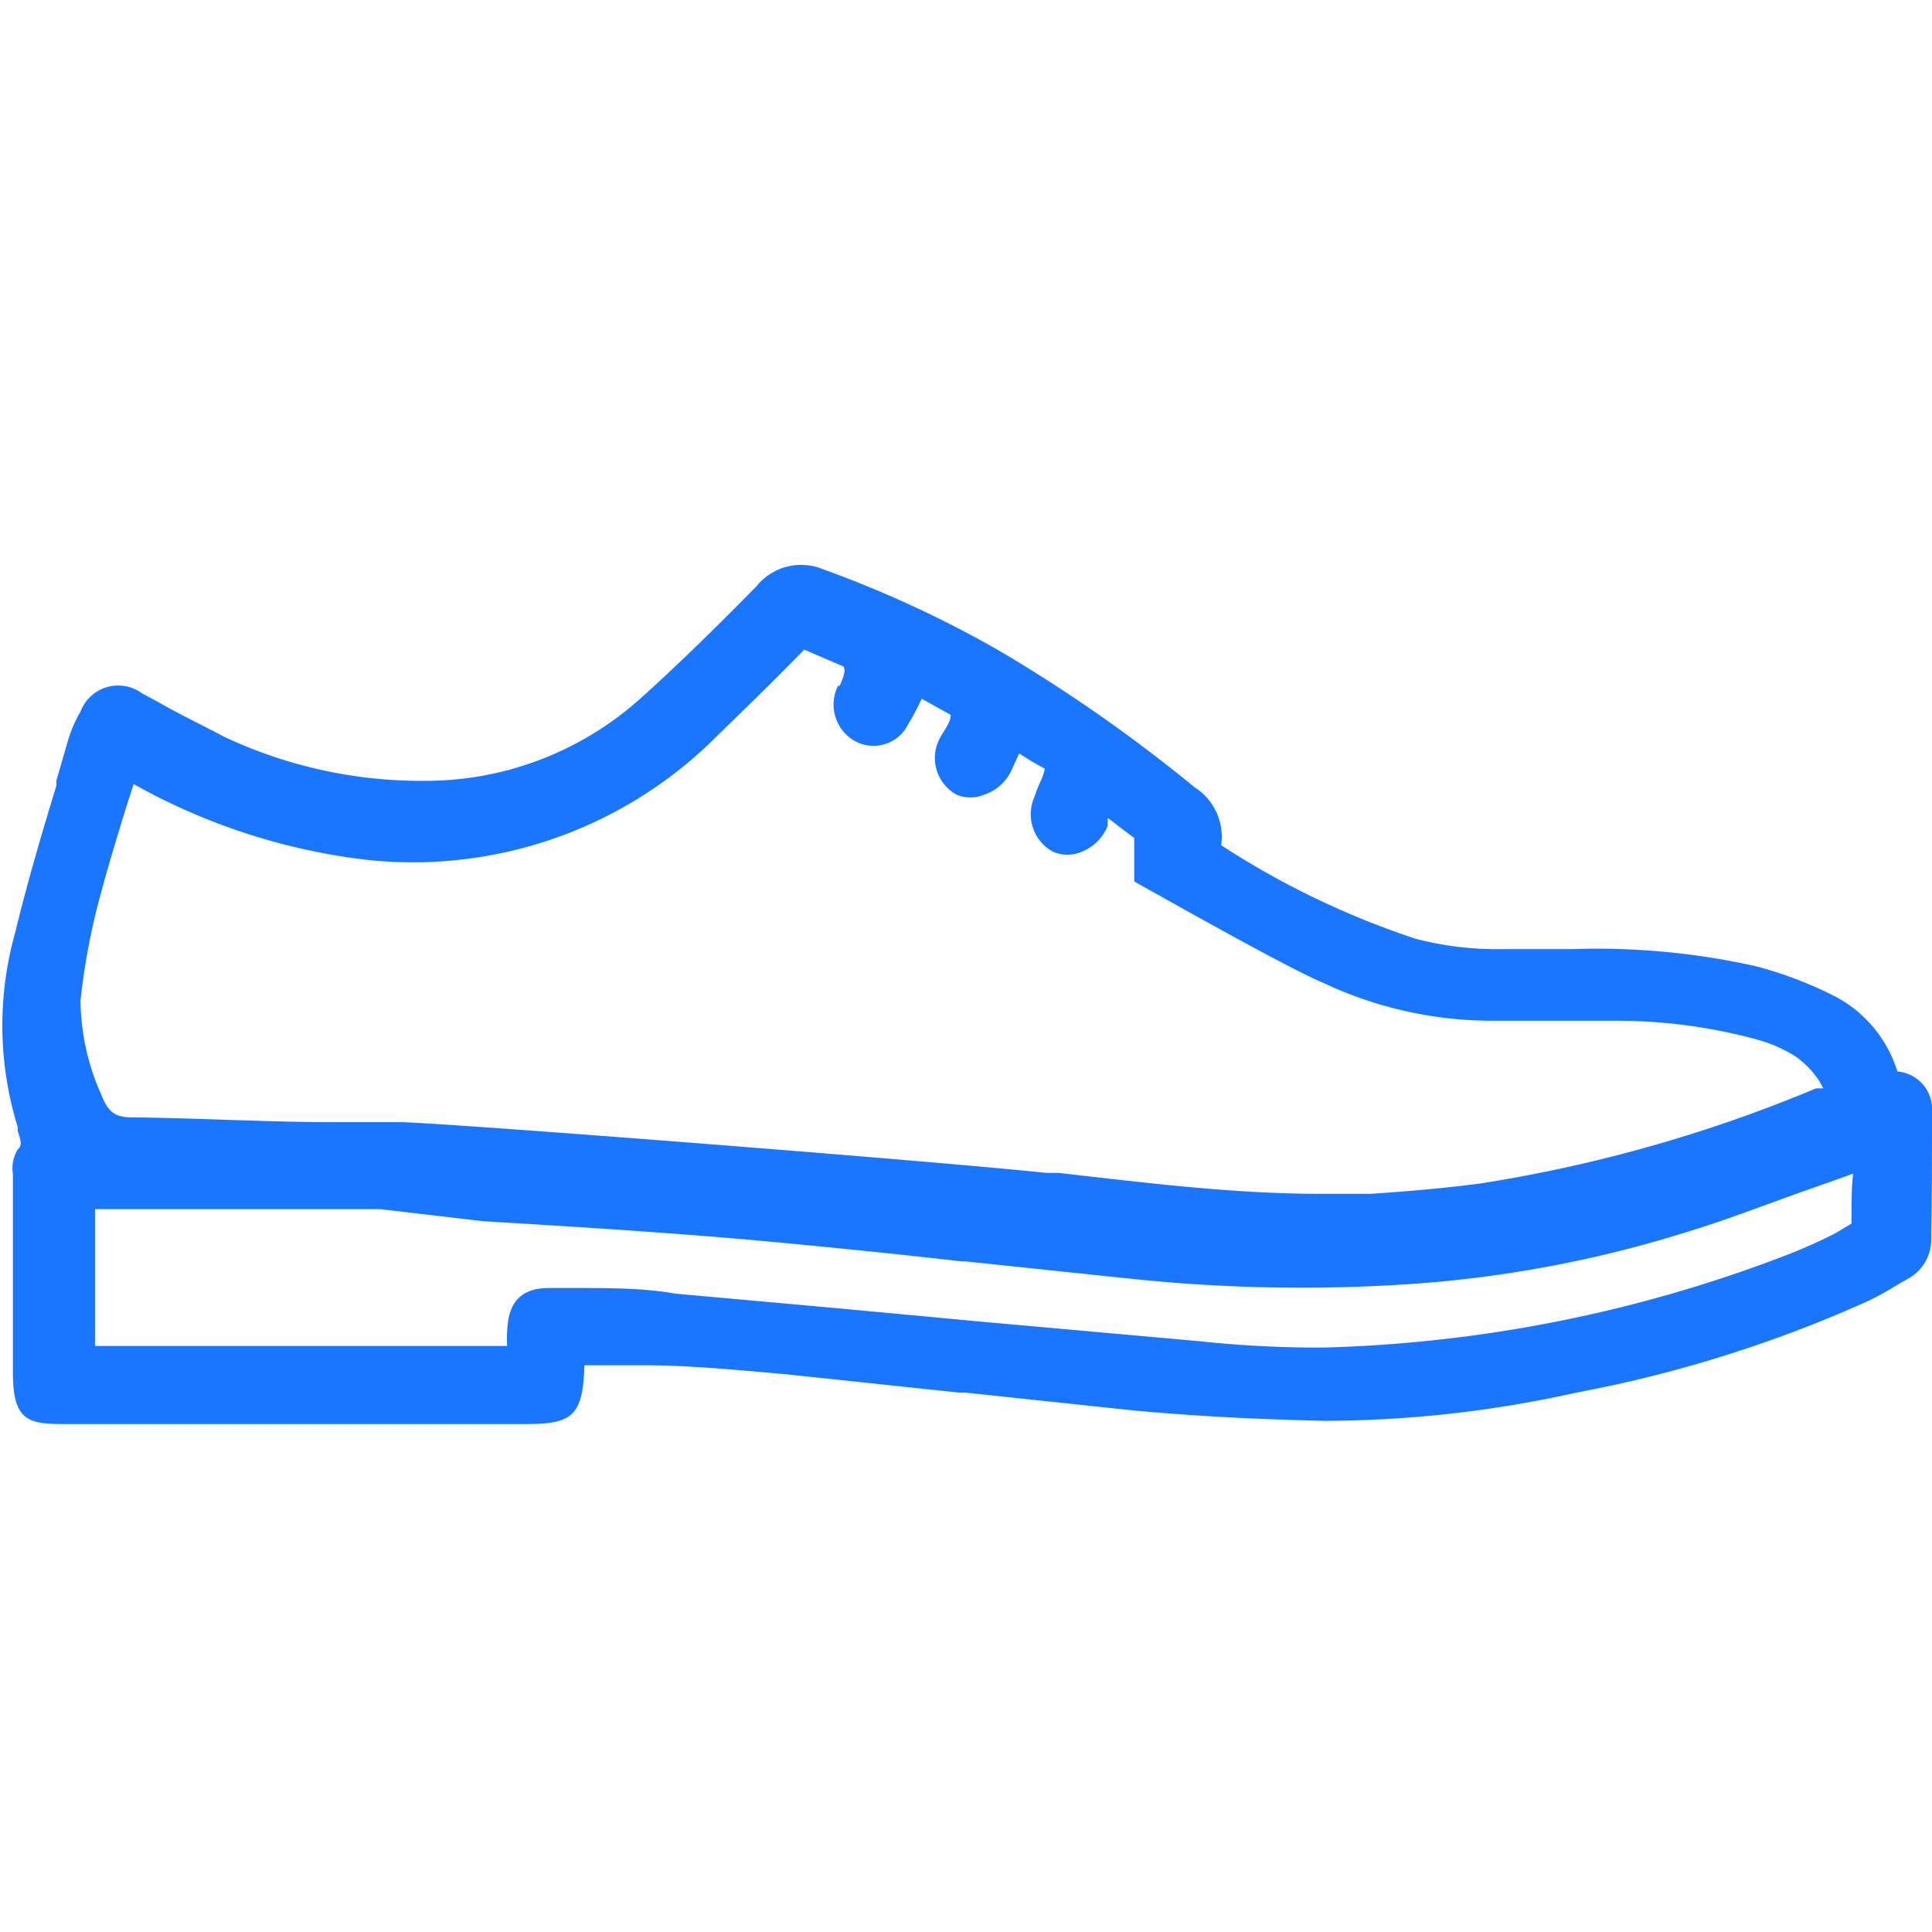 <svg id="Слой_1" data-name="Слой 1" xmlns="http://www.w3.org/2000/svg" width="24" height="24" viewBox="0 0 24 24"><defs><style>.cls-1{fill:#1a76ff;}</style></defs><title>3343</title><path class="cls-1" d="M24,13.81a.47.47,0,0,0-.43-.5h0a1.58,1.58,0,0,0-.77-.93,4.9,4.9,0,0,0-1-.38,9.07,9.07,0,0,0-2.27-.21h-.84a4,4,0,0,1-1.11-.13,10.44,10.44,0,0,1-2.41-1.16.73.73,0,0,0-.33-.72,19.2,19.2,0,0,0-2.45-1.71,13.91,13.91,0,0,0-2.17-1,.71.71,0,0,0-.82.21l0,0c-.47.48-1,1-1.47,1.42a4,4,0,0,1-2.65,1,5.75,5.75,0,0,1-2.5-.55C2.5,9,2.26,8.89,2,8.74l-.24-.13A.5.5,0,0,0,1,8.84l0,0a1.63,1.63,0,0,0-.15.34l-.15.52,0,.06c-.18.59-.36,1.2-.51,1.82A4.26,4.26,0,0,0,.22,14l0,.05c.05.15.05.18,0,.23a.44.44,0,0,0-.06.3v0c0,.58,0,1.87,0,2.46s.17.65.62.65H6.54c.58,0,.7-.11.72-.73l.51,0H8c.58,0,1.17.06,1.75.11l2.17.23H12l2.07.22c.74.07,1.52.11,2.38.13a14.47,14.47,0,0,0,3.13-.35,16,16,0,0,0,3.63-1.14,3.82,3.82,0,0,0,.36-.2l.14-.08a.55.55,0,0,0,.28-.48v-.14C24,15.06,24,14.08,24,13.81ZM23,15.2l-.2.12a6.72,6.72,0,0,1-.63.28,17.28,17.28,0,0,1-5.74,1.14,14,14,0,0,1-1.54-.08l-2.68-.24-1.82-.17-2-.18C8,16,7.57,16,7.12,16h-.3c-.44,0-.51.29-.52.54a1.34,1.34,0,0,0,0,.18H1.18v-.05c0-.31,0-1.33,0-1.65h0l.86,0,1.38,0h1.3L6,15.17c1,.06,2.15.13,3.3.23.88.08,1.78.17,2.65.27H12l2,.21a20.28,20.28,0,0,0,3.53.07A14.81,14.81,0,0,0,21,15.29c.46-.14.92-.32,1.37-.48l.2-.07.45-.16C23,14.73,23,15,23,15.2Zm-12.31-7h0Zm-.28.32a.52.52,0,0,0,.2.68A.48.48,0,0,0,11.28,9a3.18,3.18,0,0,0,.17-.32l.36.2c0,.1-.09.2-.14.3a.52.52,0,0,0,.21.69.44.44,0,0,0,.35,0,.57.57,0,0,0,.33-.29l.1-.22,0,0,.16.1.16.09a.92.92,0,0,1-.06.17,1.65,1.65,0,0,0-.07.18.53.53,0,0,0,.23.68.45.45,0,0,0,.36,0,.58.58,0,0,0,.32-.32l0-.1.08.06.09.07.16.12,0,0,0,.54.16.09c.52.29,1.78,1,2.19,1.17a4.92,4.92,0,0,0,2.1.47H20a6.66,6.66,0,0,1,1.85.24,1.81,1.81,0,0,1,.45.2,1.13,1.13,0,0,1,.3.31l.05.09-.09,0a18,18,0,0,1-4.16,1.18c-.45.06-.92.1-1.37.13h0l-.63,0c-1.09,0-2.19-.14-3.25-.26l-.15,0c-1.53-.16-7.33-.61-8-.63l-.84,0c-.82,0-1.68-.05-2.52-.06-.22,0-.3-.07-.39-.3A2.93,2.93,0,0,1,1,12.43a8.41,8.41,0,0,1,.2-1.13c.11-.43.24-.86.37-1.28l.09-.28a7.76,7.76,0,0,0,2.66.91,5.33,5.33,0,0,0,4.6-1.52c.35-.34.71-.69,1.07-1.06l0,0h0l.49.21C10.51,8.34,10.47,8.43,10.43,8.52Z"/></svg>